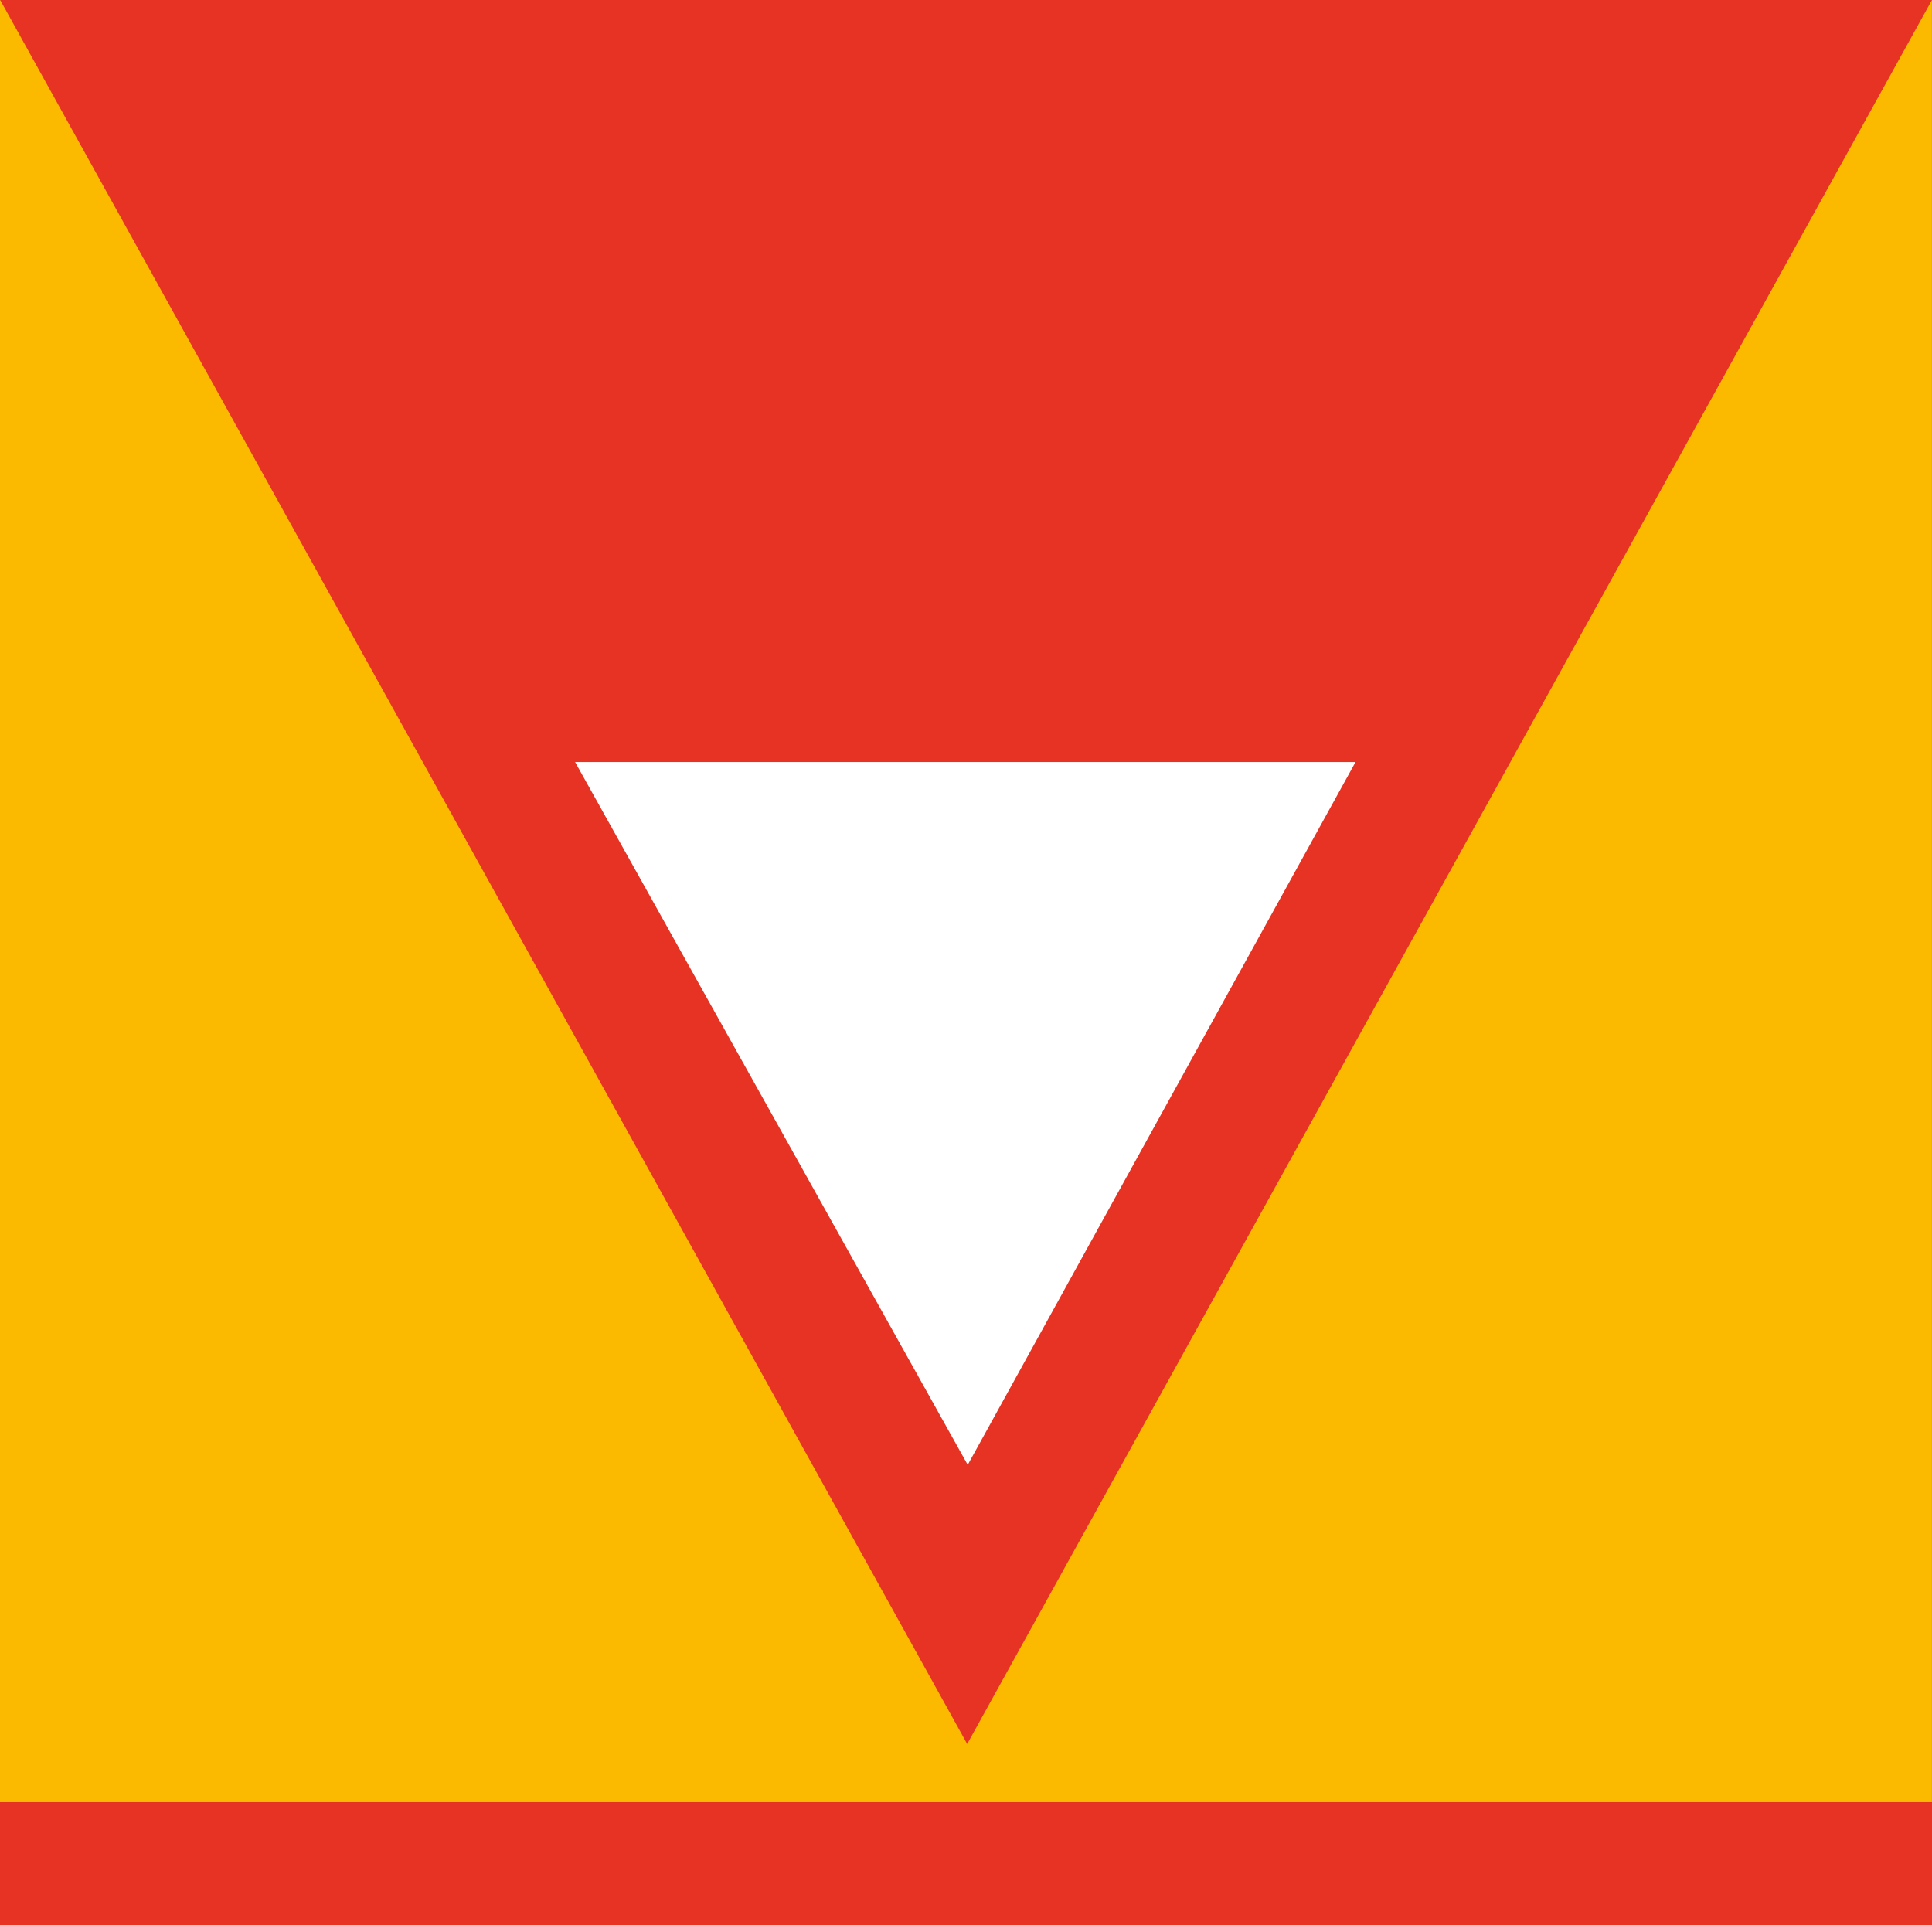 <?xml version="1.0" encoding="UTF-8"?>
<svg id="Calque_2" data-name="Calque 2" xmlns="http://www.w3.org/2000/svg" viewBox="0 0 392.08 390.72">
  <rect x="0" y="0" width="392.08" height="390.72" fill="#333333" stroke="none"/>
  <defs>
    <style>
      .cls-1 {
        fill: none;
      }

      .cls-2 {
        fill: #fbba00;
      }

      .cls-3 {
        fill: #e63323;
      }

      .cls-4 {
        fill: #fff;
      }
    </style>
  </defs>
  <g id="Logo">
    <g>
      <rect class="cls-2" y=".02" width="392.07" height="390.7"/>
      <rect class="cls-3" y="365.73" width="392.08" height="24.99"/>
      <rect class="cls-1" width="392.08" height="24.99"/>
      <polyline class="cls-3" points=".04 0 196.28 353.93 392.07 0"/>
      <polygon class="cls-4" points="275.09 154.65 116.71 154.65 196.39 297.28 275.09 154.65"/>
    </g>
  </g>
</svg>
